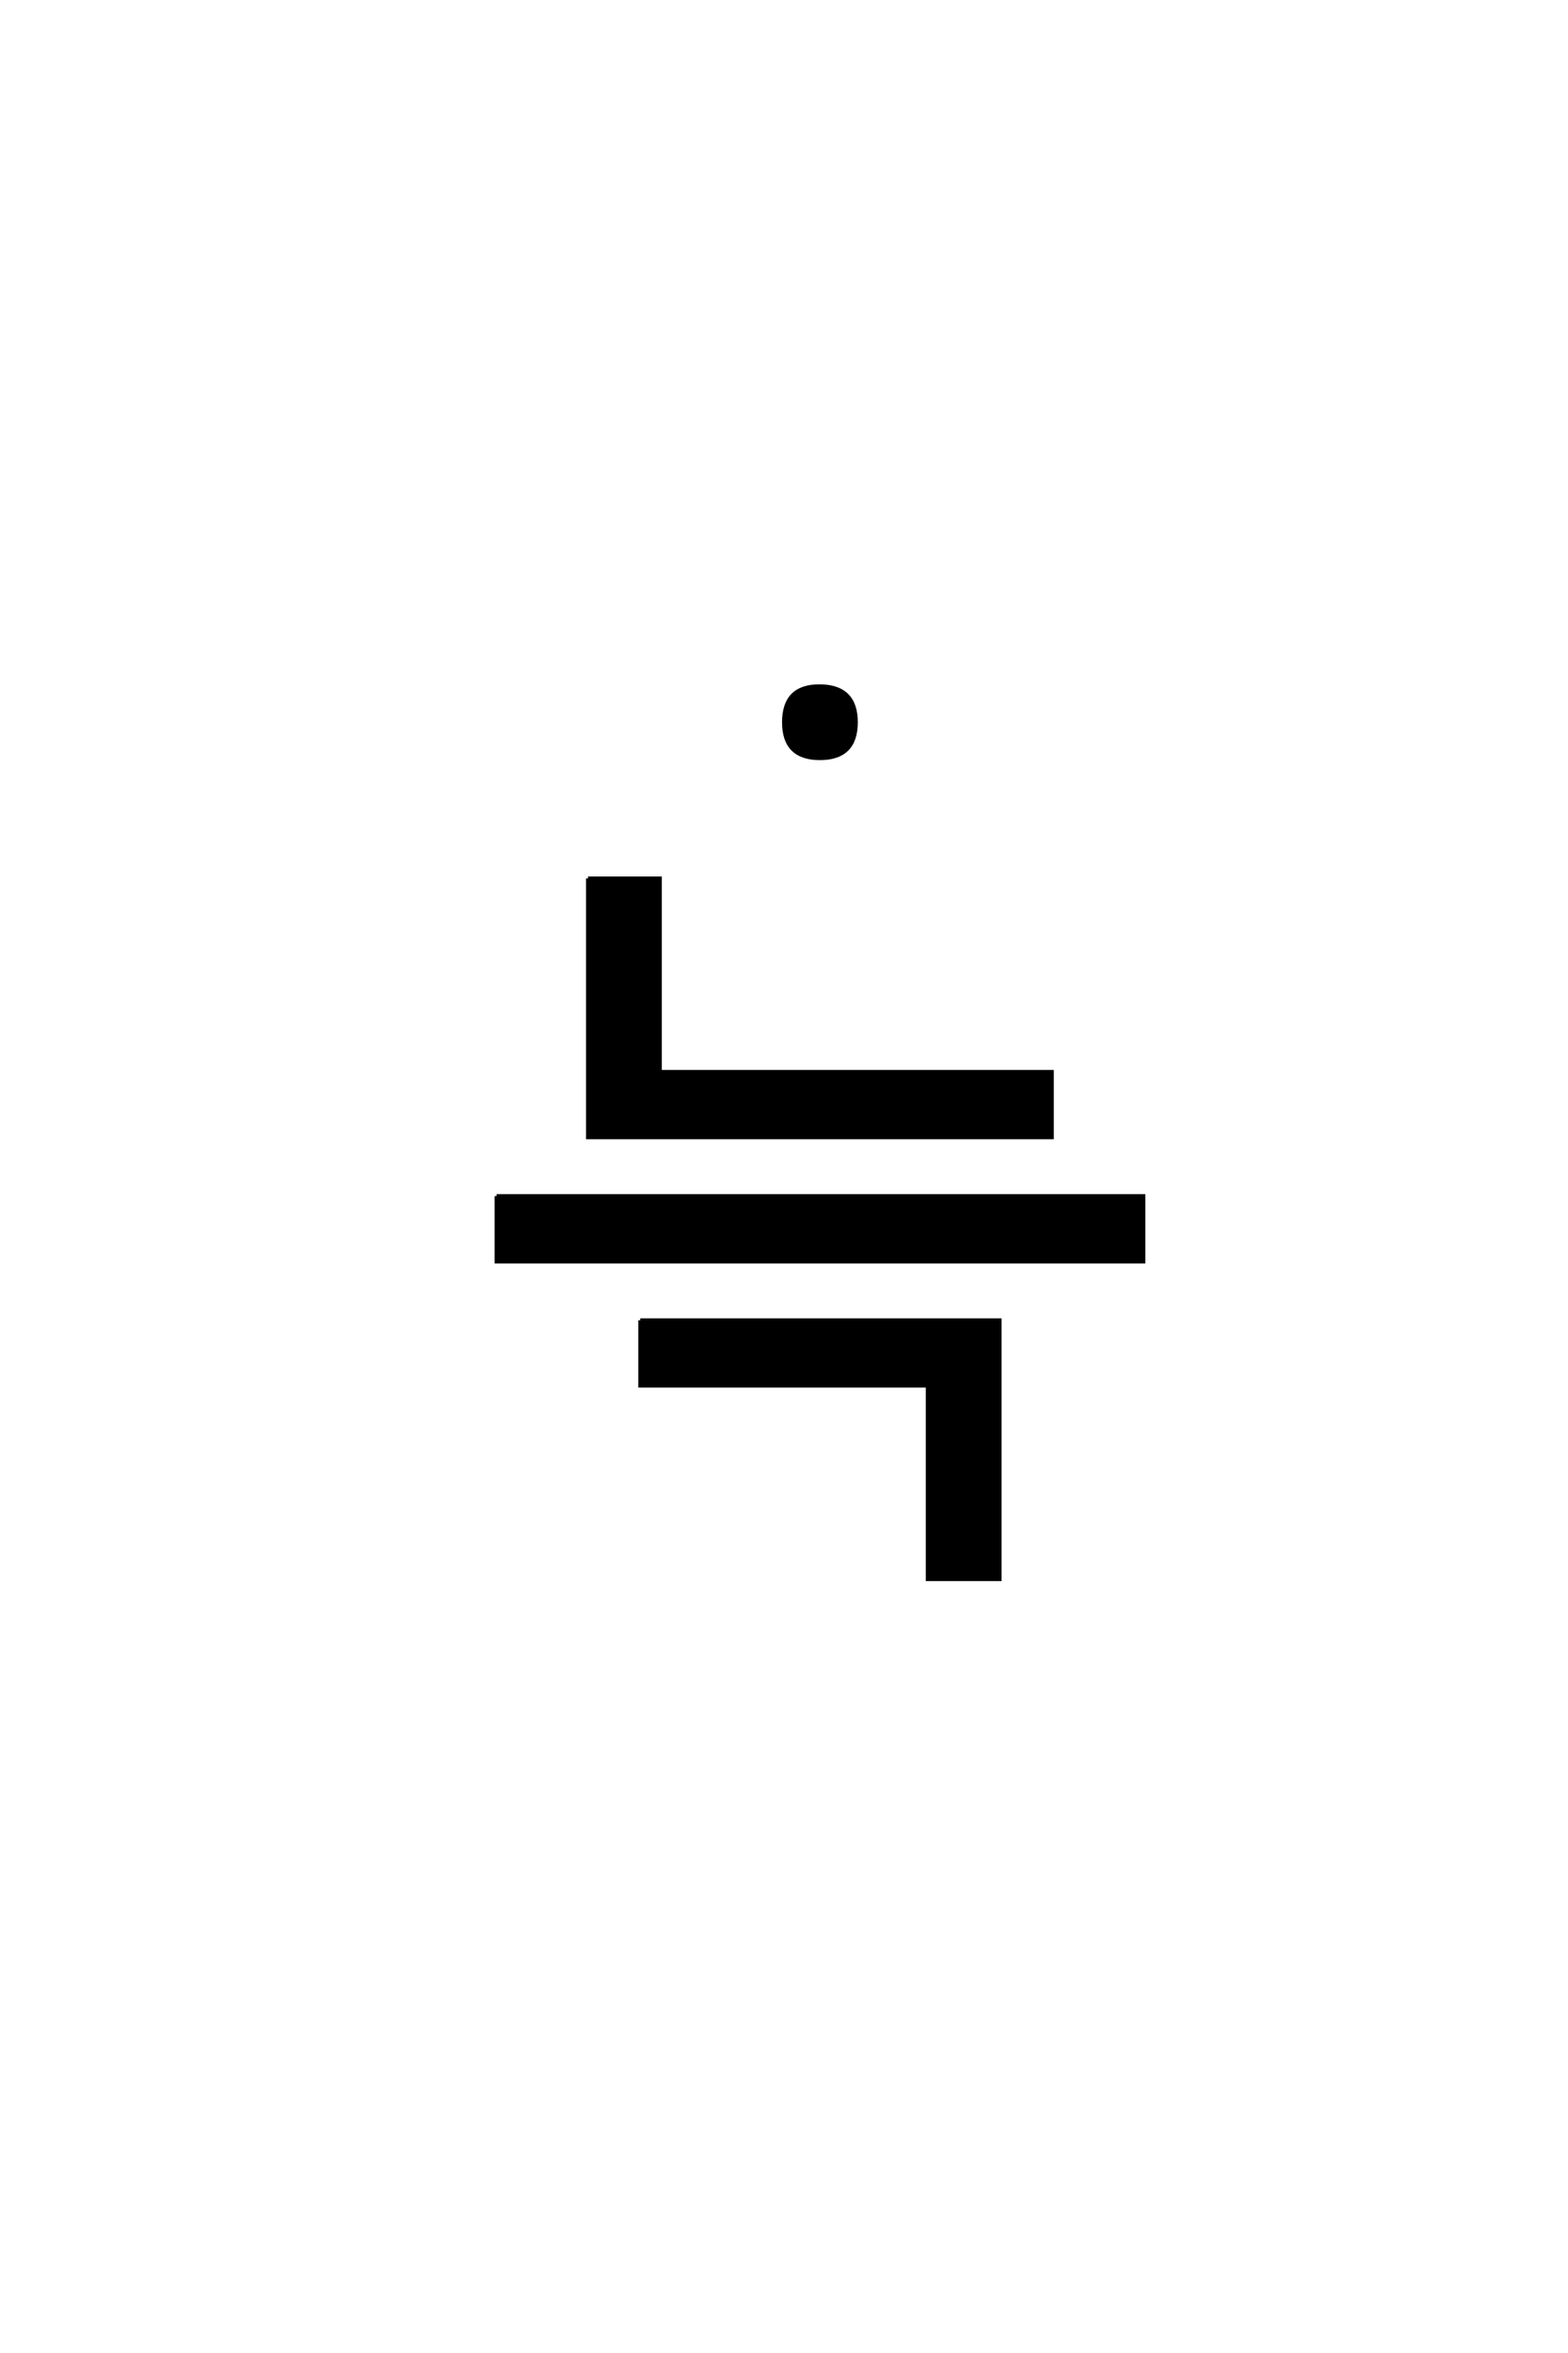 <?xml version='1.0' encoding='UTF-8'?>
<!DOCTYPE svg PUBLIC "-//W3C//DTD SVG 1.0//EN"
"http://www.w3.org/TR/2001/REC-SVG-20010904/DTD/svg10.dtd">

<svg xmlns='http://www.w3.org/2000/svg' version='1.0' width='40.0' height='60.0'>

 <g transform='scale(0.1 -0.1) translate(110.0 -370.0)'>
  <path d='M40 146
L58.328 146
L58.328 96.672
L90 96.672
L108.328 96.672
L158.328 96.672
L158.328 80
L40 80
L40 146
L40 146
M16.672 65
L90 65
L108.328 65
L181.672 65
L181.672 48.328
L16.672 48.328
L16.672 65
L16.672 65
M53.328 33.328
L90.328 33.328
L107.672 33.328
L145 33.328
L145 -32.672
L126.672 -32.672
L126.672 16.672
L53.328 16.672
L53.328 33.328
L53.328 33.328
M99 195
Q108.328 195 108.328 185.828
Q108.328 176.672 99.156 176.672
Q90 176.672 90 185.828
Q90 195 99 195
' style='fill: #000000; stroke: #000000'/>
 </g>
</svg>
